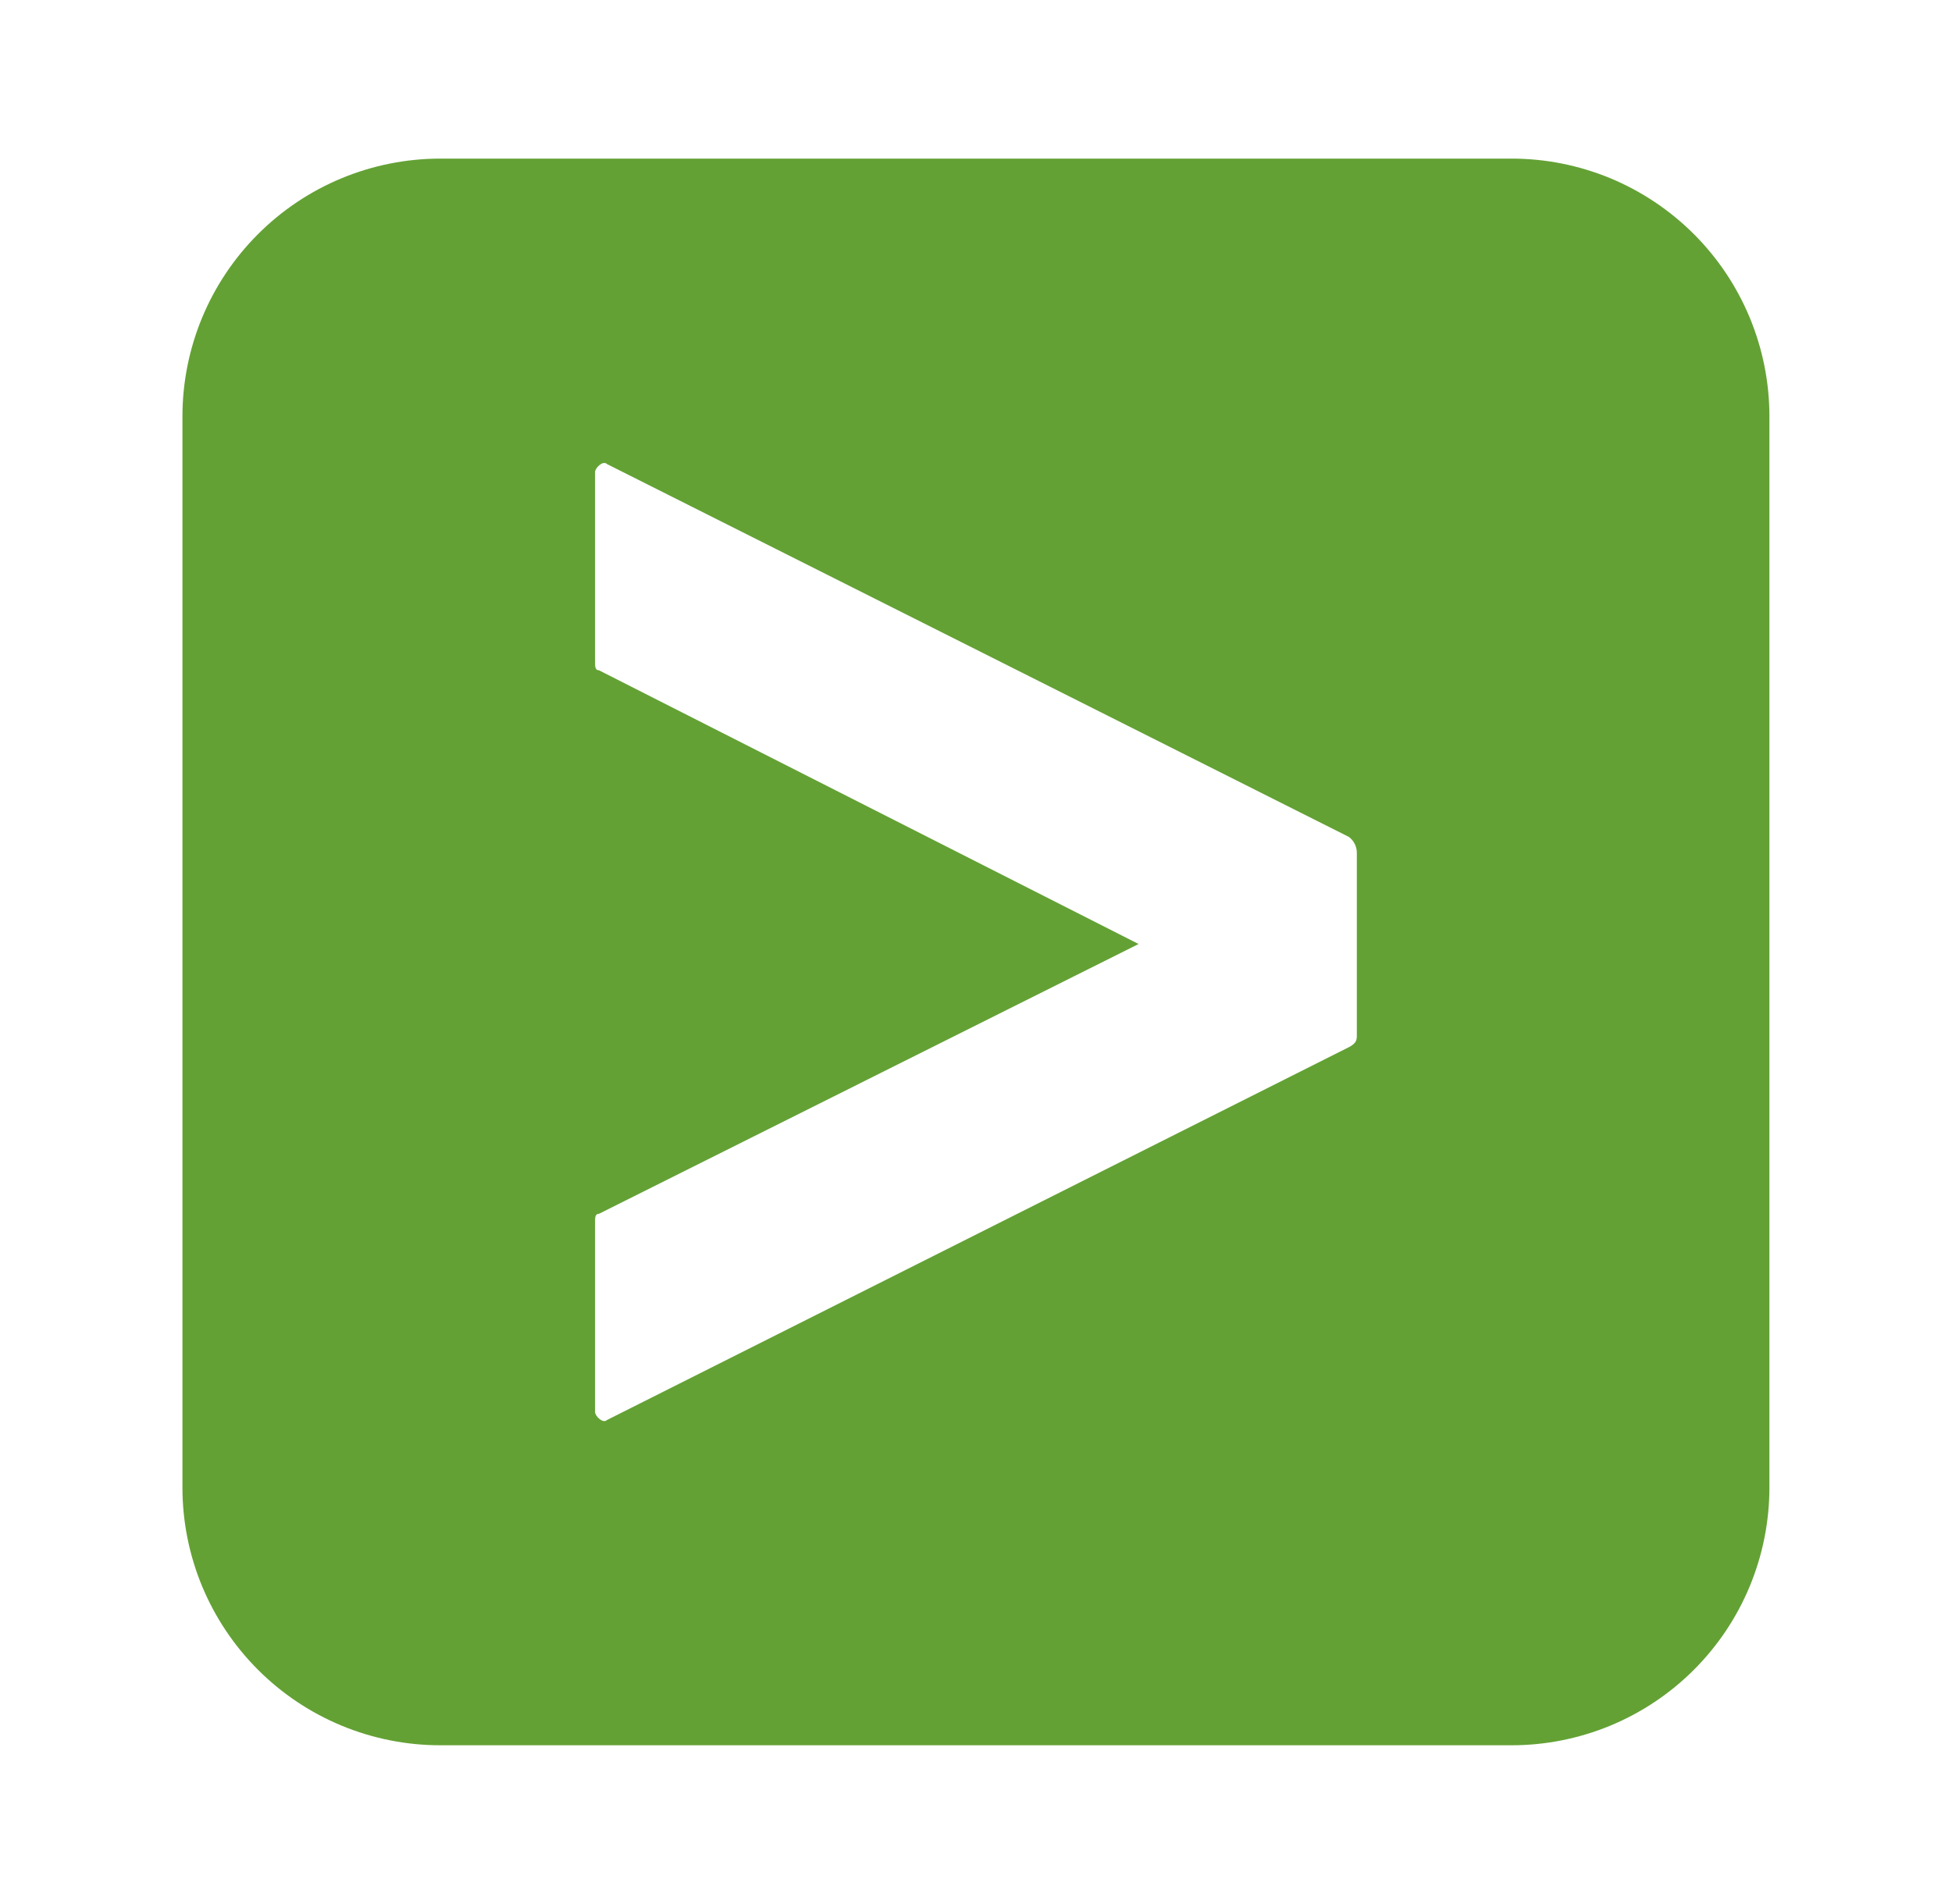 <svg width="41" height="40" viewBox="0 0 41 40" fill="none" xmlns="http://www.w3.org/2000/svg">
<g clip-path="url(#clip0_4009_7839)">
<path d="M31.749 3.332H9.249C7.812 3.332 6.434 3.903 5.419 4.919C4.403 5.934 3.832 7.312 3.832 8.749V31.249C3.832 31.96 3.972 32.664 4.244 33.322C4.517 33.979 4.916 34.576 5.419 35.079C5.922 35.582 6.519 35.981 7.176 36.253C7.833 36.525 8.537 36.665 9.249 36.665H31.749C32.46 36.665 33.164 36.525 33.822 36.253C34.479 35.981 35.076 35.582 35.579 35.079C36.082 34.576 36.481 33.979 36.753 33.322C37.025 32.664 37.165 31.96 37.165 31.249V8.749C37.165 8.037 37.025 7.333 36.753 6.676C36.481 6.019 36.082 5.422 35.579 4.919C35.076 4.416 34.479 4.017 33.822 3.744C33.164 3.472 32.46 3.332 31.749 3.332ZM28.499 21.749C28.499 21.832 28.499 21.915 28.332 21.999L12.749 29.832C12.665 29.915 12.499 29.749 12.499 29.665V25.665C12.499 25.582 12.499 25.499 12.582 25.499L23.915 19.832L12.582 14.082C12.499 14.082 12.499 13.999 12.499 13.915V9.915C12.499 9.832 12.665 9.665 12.749 9.749L28.332 17.582C28.384 17.621 28.426 17.671 28.455 17.729C28.484 17.787 28.499 17.851 28.499 17.915V21.749Z" fill="#63A134"/>
</g>
<defs>
<clipPath id="clip0_4009_7839">
<rect width="40" height="40" fill="white" transform="translate(0.5)"/>
</clipPath>
</defs>
</svg>
